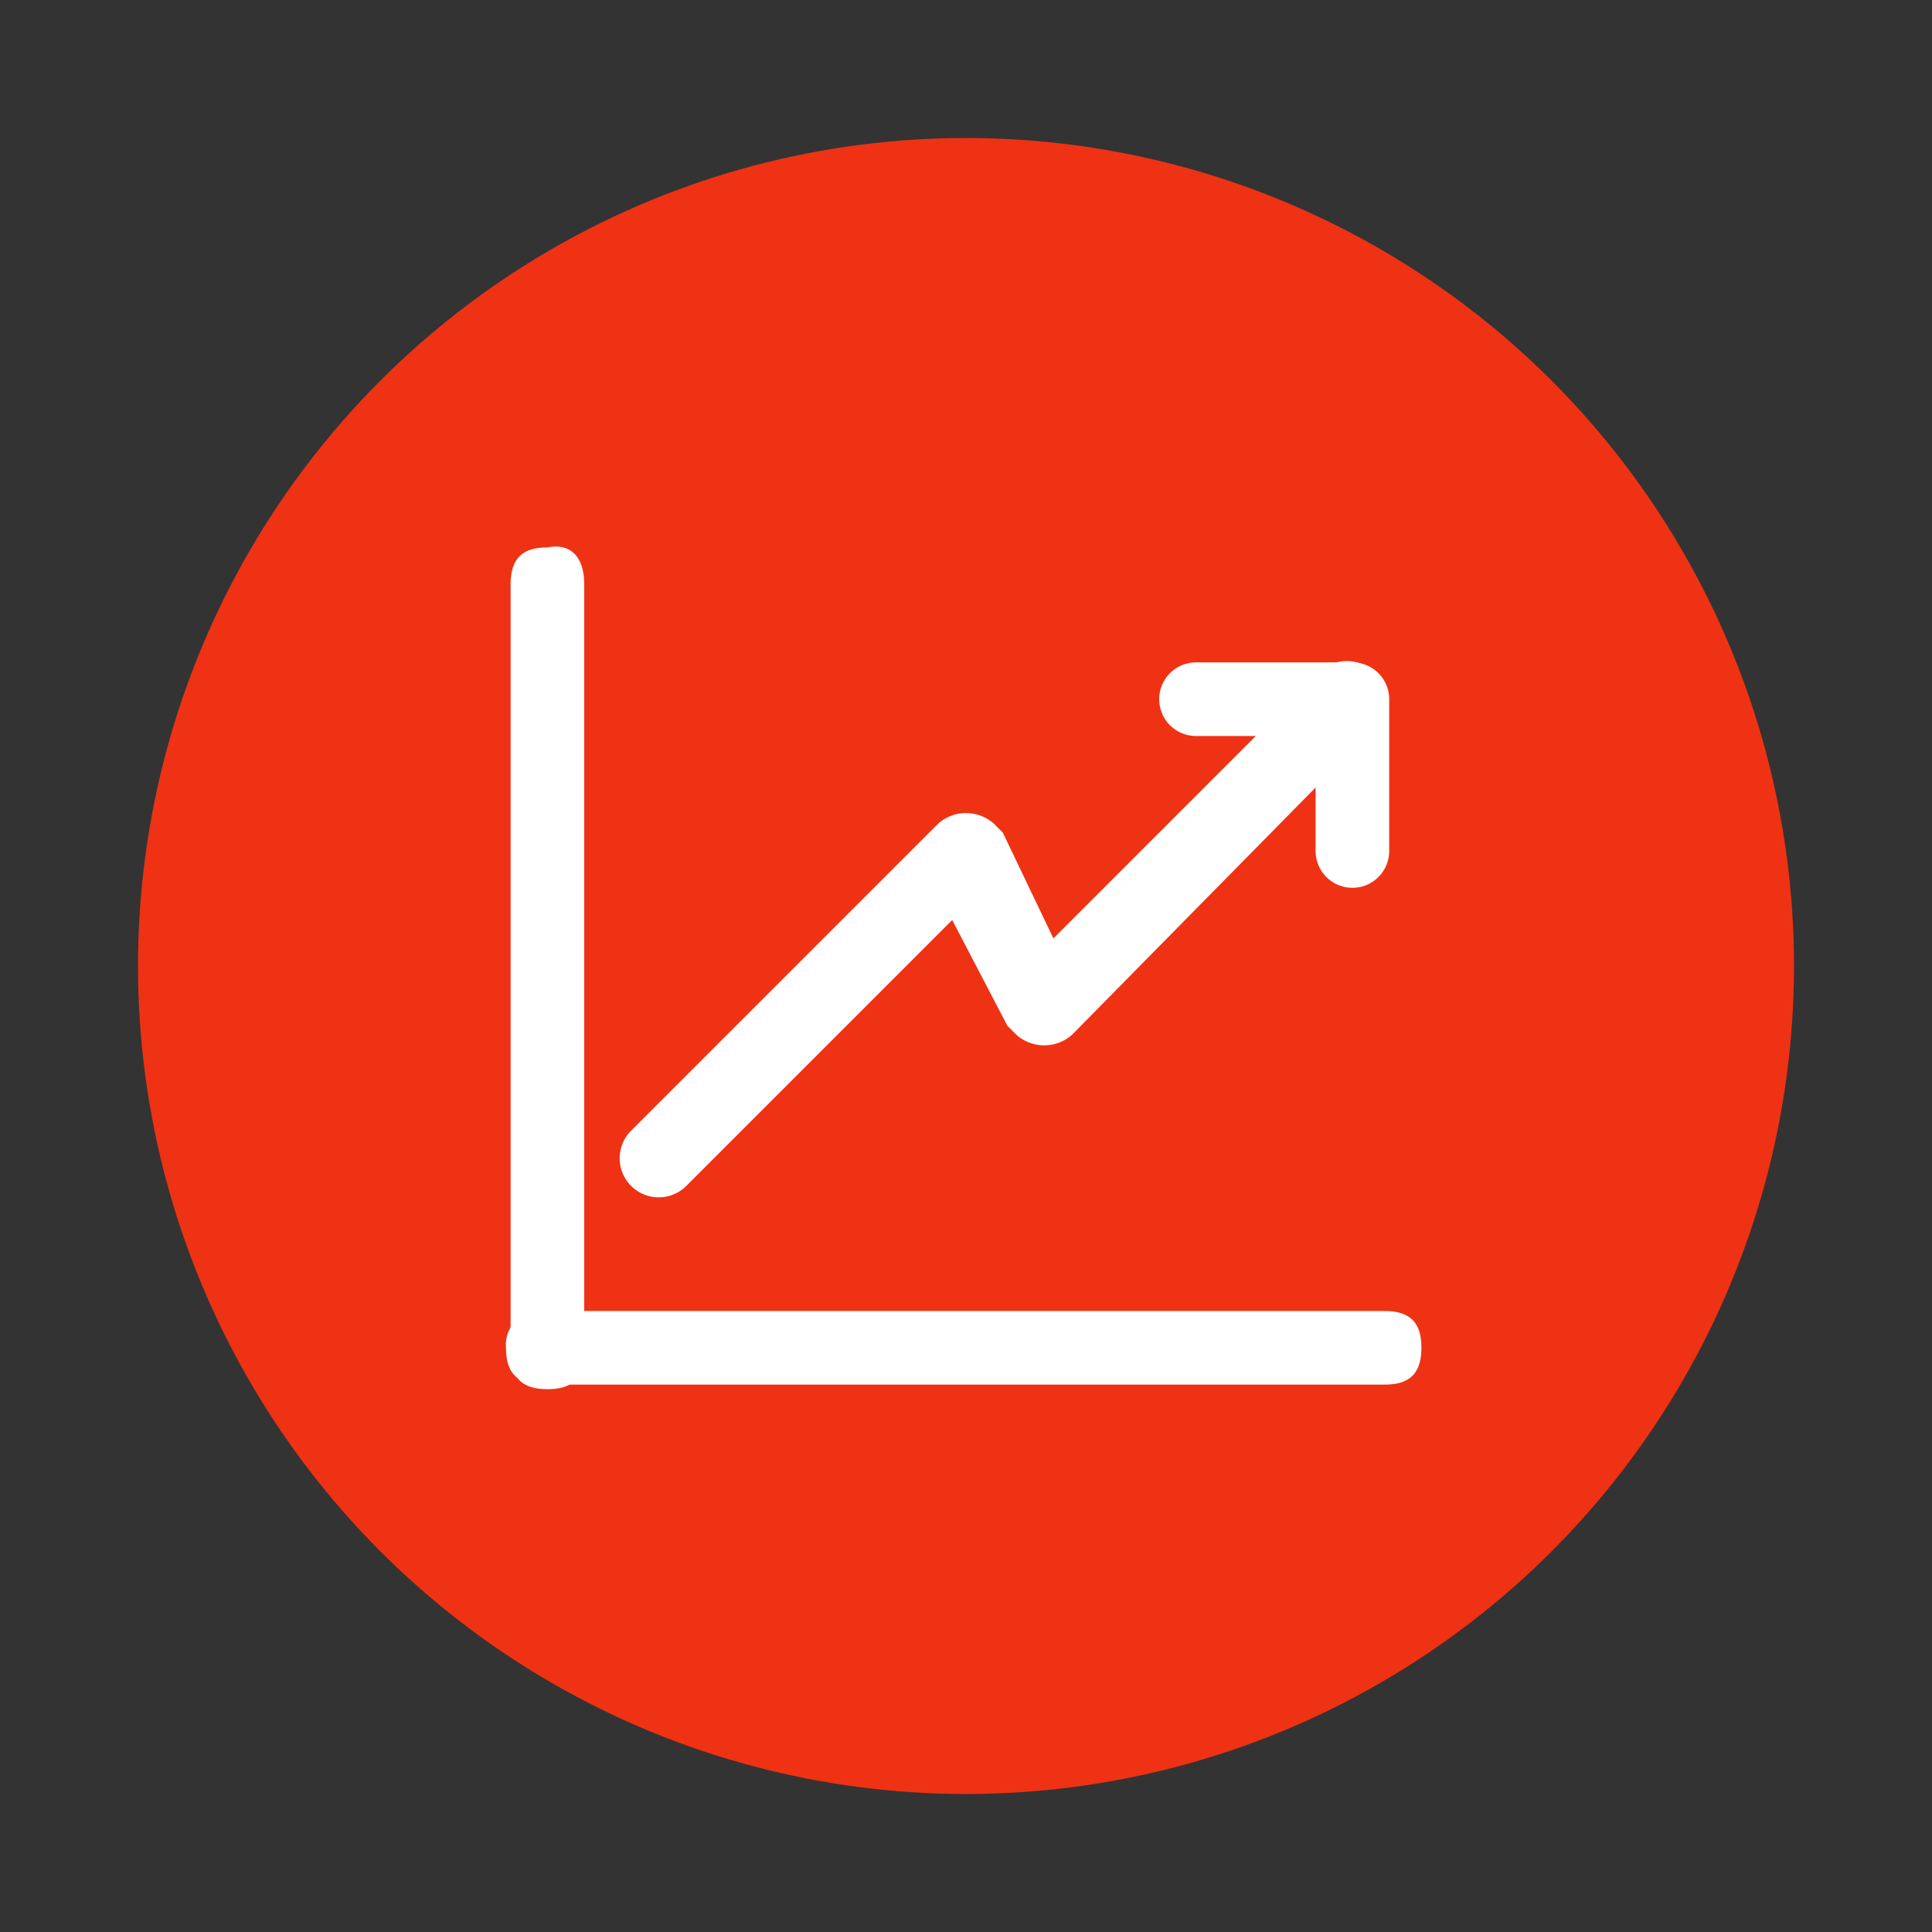 <svg xmlns="http://www.w3.org/2000/svg" width="42" height="42" viewBox="0 0 42 42">
  <rect x="0" y="0" width="42" height="42" fill="#333333" stroke="none"/>
  <g id="ic-即时分析" transform="translate(-387 -3369)">
    <rect id="矩形_3384" data-name="矩形 3384" width="42" height="42" transform="translate(387 3369)" fill="none"/>
    <g id="实时数据_分析" transform="translate(387 3369)">
      <g id="Group_457_" transform="translate(2 2)">
        <g id="Mask_467_">
          <circle id="path-1_450_" cx="18" cy="18" r="18" transform="translate(1 1)" fill="#ef3214"/>
        </g>
      </g>
      <g id="组_5660" data-name="组 5660">
        <path id="路径_7531" data-name="路径 7531" d="M11.8,28.5H30.1c.6,0,.8.3.8.8h0c0,.6-.3.8-.8.8H11.8c-.6,0-.8-.3-.8-.8h0A.736.736,0,0,1,11.8,28.5Z" fill="#fff"/>
        <path id="路径_7532" data-name="路径 7532" d="M12.7,12.7V29.4c0,.6-.3.8-.8.8h0c-.6,0-.8-.3-.8-.8V12.7c0-.6.3-.8.8-.8h0C12.4,11.8,12.7,12.1,12.7,12.7Z" fill="#fff"/>
        <path id="路径_7533" data-name="路径 7533" d="M28.6,15.2a.8.8,0,1,1,1.6,0v3.3a.8.8,0,1,1-1.6,0Z" fill="#fff"/>
        <path id="路径_7534" data-name="路径 7534" d="M29.3,16a.8.8,0,0,0,0-1.6H26A.8.8,0,0,0,26,16Z" fill="#fff"/>
        <path id="路径_7535" data-name="路径 7535" d="M14.9,25.8a.849.849,0,0,1-1.2-1.2l6.7-6.7a.913.913,0,0,1,1.2,0l.2.2,1.1,2.3,5.8-5.8a.849.849,0,0,1,1.2,1.2l-6.6,6.7a.913.913,0,0,1-1.2,0l-.2-.2L20.7,20l-5.8,5.8Z" fill="#fff"/>
      </g>
    </g>
  </g>
</svg>
